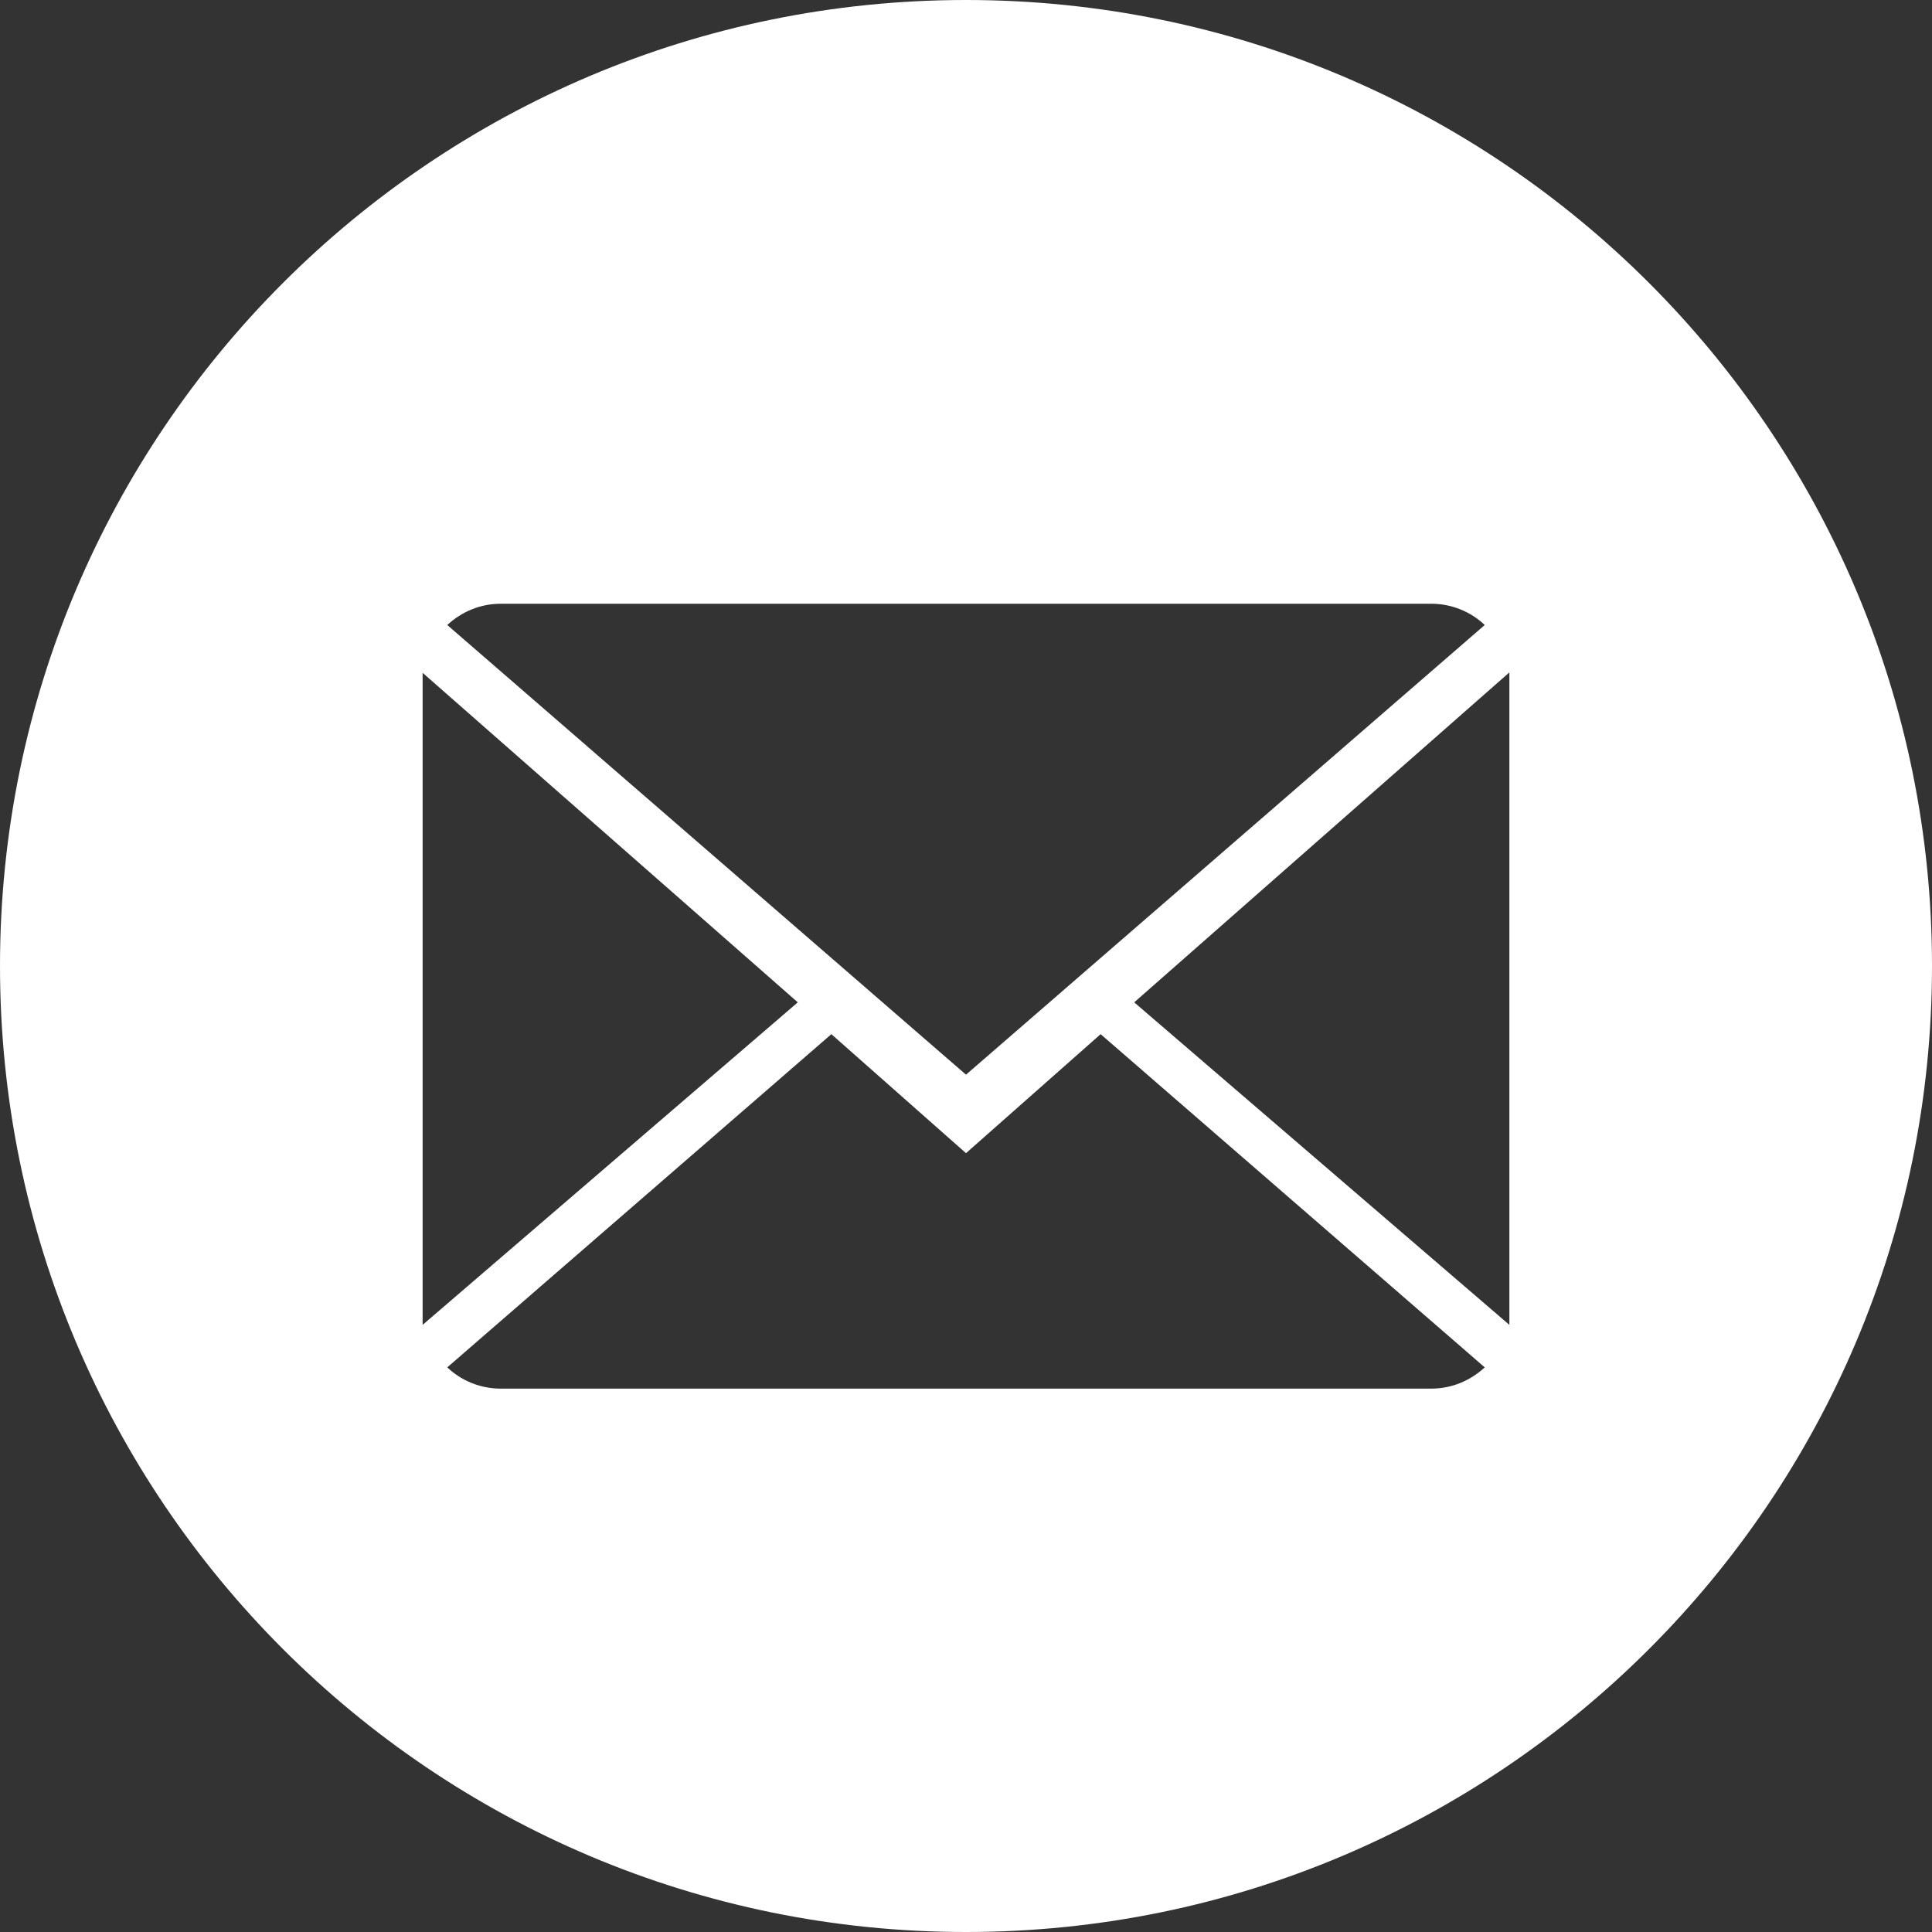 <svg width="32" height="32" viewBox="0 0 32 32" fill="none" xmlns="http://www.w3.org/2000/svg">
<rect x="0" y="0" width="32" height="32" fill="#333333" stroke="none"/>
<path fill-rule="evenodd" clip-rule="evenodd" d="M32 16C32 24.836 24.836 32 16 32C7.164 32 0 24.836 0 16C0 7.164 7.164 0 16 0C24.836 0 32 7.164 32 16ZM16 19.1L13.77 17.129L7.408 22.648C7.636 22.865 7.951 23 8.293 23H23.707C24.049 23 24.357 22.865 24.592 22.648L18.23 17.129L16 19.1ZM24.592 10.352C24.364 10.135 24.049 10 23.707 10H8.293C7.951 10 7.643 10.135 7.408 10.352L16 17.8L24.592 10.352ZM7 11.144V21.944L13.214 16.602L7 11.144ZM18.786 16.602L25 21.944V11.137L18.786 16.602Z" fill="white"/>
</svg>

